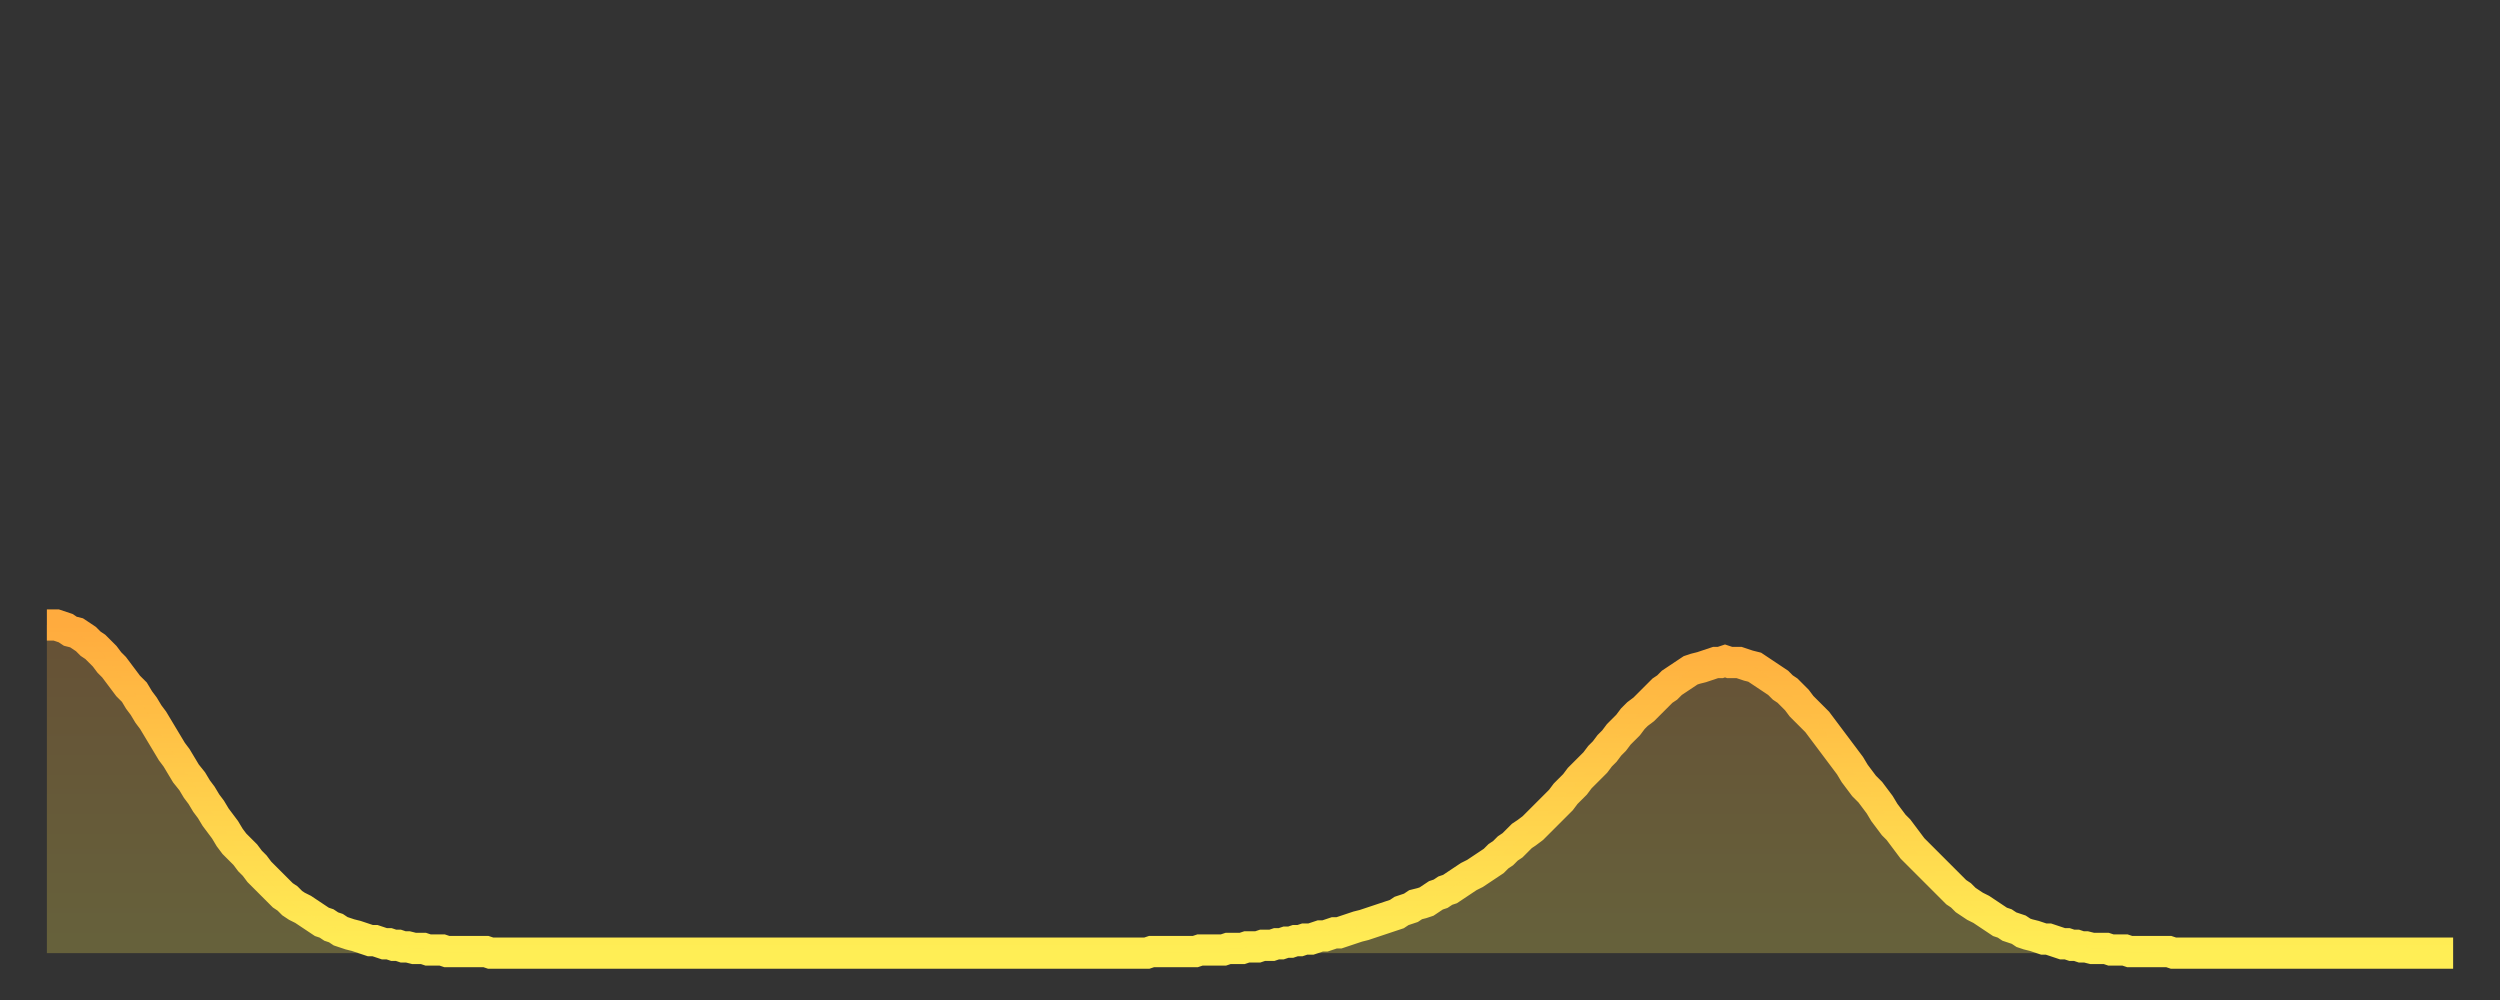 <?xml version="1.0" encoding="utf-8" ?>
<svg baseProfile="full" height="64" version="1.1" width="160" xmlns="http://www.w3.org/2000/svg" xmlns:ev="http://www.w3.org/2001/xml-events" xmlns:xlink="http://www.w3.org/1999/xlink"><rect width="100%" height="100%" fill="#333333" stroke="none"/><defs><linearGradient id="id98060" x1="0" x2="0" y1="0" y2="1"><stop offset="0%" stop-color="#ffab3e" /><stop offset="50%" stop-color="#ffcd4a" /><stop offset="100%" stop-color="#ffee55" /></linearGradient></defs><g transform="translate(3,3)"><g><path d="M 0.0 37.0 0.3 37.0 0.6 37.0 0.9 37.1 1.2 37.2 1.5 37.4 1.9 37.5 2.2 37.7 2.5 37.9 2.8 38.2 3.1 38.4 3.4 38.7 3.7 39.0 4.0 39.4 4.3 39.7 4.6 40.1 4.9 40.5 5.2 40.9 5.6 41.3 5.9 41.8 6.2 42.2 6.5 42.7 6.8 43.1 7.1 43.6 7.4 44.1 7.7 44.6 8.0 45.1 8.3 45.5 8.6 46.0 8.9 46.5 9.3 47.0 9.6 47.5 9.9 47.9 10.2 48.4 10.5 48.8 10.8 49.3 11.1 49.7 11.4 50.1 11.7 50.6 12.0 51.0 12.3 51.3 12.7 51.7 13.0 52.1 13.3 52.4 13.6 52.8 13.9 53.1 14.2 53.4 14.5 53.7 14.8 54.0 15.1 54.3 15.4 54.5 15.7 54.8 16.0 55.0 16.4 55.2 16.7 55.4 17.0 55.6 17.3 55.8 17.6 56.0 17.9 56.1 18.2 56.3 18.5 56.4 18.8 56.6 19.1 56.7 19.4 56.8 19.8 56.9 20.1 57.0 20.4 57.1 20.7 57.2 21.0 57.2 21.3 57.3 21.6 57.4 21.9 57.4 22.2 57.5 22.5 57.5 22.8 57.6 23.1 57.6 23.5 57.7 23.8 57.7 24.1 57.7 24.4 57.8 24.7 57.8 25.0 57.8 25.3 57.8 25.6 57.9 25.9 57.9 26.2 57.9 26.5 57.9 26.8 57.9 27.2 57.9 27.5 57.9 27.8 57.9 28.1 57.9 28.4 58.0 28.7 58.0 29.0 58.0 29.3 58.0 29.6 58.0 29.9 58.0 30.2 58.0 30.6 58.0 30.9 58.0 31.2 58.0 31.5 58.0 31.8 58.0 32.1 58.0 32.4 58.0 32.7 58.0 33.0 58.0 33.3 58.0 33.6 58.0 33.9 58.0 34.3 58.0 34.6 58.0 34.9 58.0 35.2 58.0 35.5 58.0 35.8 58.0 36.1 58.0 36.4 58.0 36.7 58.0 37.0 58.0 37.3 58.0 37.7 58.0 38.0 58.0 38.3 58.0 38.6 58.0 38.9 58.0 39.2 58.0 39.5 58.0 39.8 58.0 40.1 58.0 40.4 58.0 40.7 58.0 41.0 58.0 41.4 58.0 41.7 58.0 42.0 58.0 42.3 58.0 42.6 58.0 42.9 58.0 43.2 58.0 43.5 58.0 43.8 58.0 44.1 58.0 44.4 58.0 44.7 58.0 45.1 58.0 45.4 58.0 45.7 58.0 46.0 58.0 46.3 58.0 46.6 58.0 46.9 58.0 47.2 58.0 47.5 58.0 47.8 58.0 48.1 58.0 48.5 58.0 48.8 58.0 49.1 58.0 49.4 58.0 49.7 58.0 50.0 58.0 50.3 58.0 50.6 58.0 50.9 58.0 51.2 58.0 51.5 58.0 51.8 58.0 52.2 58.0 52.5 58.0 52.8 58.0 53.1 58.0 53.4 58.0 53.7 58.0 54.0 58.0 54.3 58.0 54.6 58.0 54.9 58.0 55.2 58.0 55.6 58.0 55.9 58.0 56.2 58.0 56.5 58.0 56.8 58.0 57.1 58.0 57.4 58.0 57.7 58.0 58.0 58.0 58.3 58.0 58.6 58.0 58.9 58.0 59.3 58.0 59.6 58.0 59.9 58.0 60.2 58.0 60.5 58.0 60.8 58.0 61.1 58.0 61.4 58.0 61.7 58.0 62.0 58.0 62.3 58.0 62.6 58.0 63.0 58.0 63.3 58.0 63.6 58.0 63.9 58.0 64.2 58.0 64.5 58.0 64.8 58.0 65.1 58.0 65.4 58.0 65.7 58.0 66.0 58.0 66.4 58.0 66.7 58.0 67.0 58.0 67.3 58.0 67.6 58.0 67.9 58.0 68.2 58.0 68.5 58.0 68.8 58.0 69.1 58.0 69.4 58.0 69.7 58.0 70.1 58.0 70.4 58.0 70.7 57.9 71.0 57.9 71.3 57.9 71.6 57.9 71.9 57.9 72.2 57.9 72.5 57.9 72.8 57.9 73.1 57.9 73.5 57.9 73.8 57.8 74.1 57.8 74.4 57.8 74.7 57.8 75.0 57.8 75.3 57.8 75.6 57.7 75.9 57.7 76.2 57.7 76.5 57.7 76.8 57.6 77.2 57.6 77.5 57.6 77.8 57.5 78.1 57.5 78.4 57.5 78.7 57.4 79.0 57.4 79.3 57.3 79.6 57.3 79.9 57.2 80.2 57.2 80.5 57.1 80.9 57.1 81.2 57.0 81.5 56.9 81.8 56.9 82.1 56.8 82.4 56.7 82.7 56.7 83.0 56.6 83.3 56.5 83.6 56.4 83.9 56.3 84.3 56.2 84.6 56.1 84.9 56.0 85.2 55.9 85.5 55.8 85.8 55.7 86.1 55.6 86.4 55.5 86.7 55.3 87.0 55.2 87.3 55.1 87.6 54.9 88.0 54.8 88.3 54.7 88.6 54.5 88.9 54.3 89.2 54.2 89.5 54.0 89.8 53.9 90.1 53.7 90.4 53.5 90.7 53.3 91.0 53.1 91.4 52.9 91.7 52.7 92.0 52.5 92.3 52.3 92.6 52.1 92.9 51.8 93.2 51.6 93.5 51.3 93.8 51.1 94.1 50.8 94.4 50.5 94.7 50.3 95.1 50.0 95.4 49.7 95.7 49.4 96.0 49.1 96.3 48.8 96.6 48.5 96.9 48.2 97.2 47.8 97.5 47.5 97.8 47.2 98.1 46.8 98.4 46.5 98.8 46.1 99.1 45.8 99.4 45.4 99.7 45.1 100.0 44.7 100.3 44.4 100.6 44.0 100.9 43.7 101.2 43.4 101.5 43.0 101.8 42.7 102.2 42.4 102.5 42.1 102.8 41.8 103.1 41.5 103.4 41.2 103.7 41.0 104.0 40.7 104.3 40.5 104.6 40.3 104.9 40.1 105.2 39.9 105.5 39.8 105.9 39.7 106.2 39.6 106.5 39.5 106.8 39.4 107.1 39.4 107.4 39.3 107.7 39.4 108.0 39.4 108.3 39.4 108.6 39.5 108.9 39.6 109.3 39.7 109.6 39.9 109.9 40.1 110.2 40.3 110.5 40.5 110.8 40.7 111.1 41.0 111.4 41.2 111.7 41.5 112.0 41.8 112.3 42.2 112.6 42.5 113.0 42.9 113.3 43.2 113.6 43.6 113.9 44.0 114.2 44.4 114.5 44.8 114.8 45.2 115.1 45.6 115.4 46.0 115.7 46.5 116.0 46.9 116.3 47.3 116.7 47.7 117.0 48.1 117.3 48.5 117.6 49.0 117.9 49.4 118.2 49.8 118.5 50.1 118.8 50.5 119.1 50.9 119.4 51.3 119.7 51.6 120.1 52.0 120.4 52.3 120.7 52.6 121.0 52.9 121.3 53.2 121.6 53.5 121.9 53.8 122.2 54.1 122.5 54.3 122.8 54.6 123.1 54.8 123.4 55.0 123.8 55.2 124.1 55.4 124.4 55.6 124.7 55.8 125.0 56.0 125.3 56.1 125.6 56.3 125.9 56.4 126.2 56.5 126.5 56.7 126.8 56.8 127.2 56.9 127.5 57.0 127.8 57.1 128.1 57.1 128.4 57.2 128.7 57.3 129.0 57.4 129.3 57.4 129.6 57.5 129.9 57.5 130.2 57.6 130.5 57.6 130.9 57.7 131.2 57.7 131.5 57.7 131.8 57.7 132.1 57.8 132.4 57.8 132.7 57.8 133.0 57.8 133.3 57.9 133.6 57.9 133.9 57.9 134.2 57.9 134.6 57.9 134.9 57.9 135.2 57.9 135.5 57.9 135.8 57.9 136.1 58.0 136.4 58.0 136.7 58.0 137.0 58.0 137.3 58.0 137.6 58.0 138.0 58.0 138.3 58.0 138.6 58.0 138.9 58.0 139.2 58.0 139.5 58.0 139.8 58.0 140.1 58.0 140.4 58.0 140.7 58.0 141.0 58.0 141.3 58.0 141.7 58.0 142.0 58.0 142.3 58.0 142.6 58.0 142.9 58.0 143.2 58.0 143.5 58.0 143.8 58.0 144.1 58.0 144.4 58.0 144.7 58.0 145.1 58.0 145.4 58.0 145.7 58.0 146.0 58.0 146.3 58.0 146.6 58.0 146.9 58.0 147.2 58.0 147.5 58.0 147.8 58.0 148.1 58.0 148.4 58.0 148.8 58.0 149.1 58.0 149.4 58.0 149.7 58.0 150.0 58.0 150.3 58.0 150.6 58.0 150.9 58.0 151.2 58.0 151.5 58.0 151.8 58.0 152.1 58.0 152.5 58.0 152.8 58.0 153.1 58.0 153.4 58.0 153.7 58.0 154.0 58.0" fill="none" id="graph-curve" opacity="1" stroke="url(#id98060)" stroke-width="2" /><path d="M 0 58 L 0.0 37.0 0.3 37.0 0.6 37.0 0.9 37.1 1.2 37.2 1.5 37.4 1.9 37.5 2.2 37.7 2.5 37.9 2.8 38.2 3.1 38.4 3.4 38.7 3.7 39.0 4.0 39.4 4.3 39.7 4.6 40.1 4.9 40.5 5.2 40.9 5.6 41.3 5.9 41.8 6.2 42.2 6.5 42.7 6.8 43.1 7.1 43.6 7.4 44.1 7.7 44.6 8.0 45.1 8.3 45.5 8.6 46.0 8.9 46.5 9.3 47.0 9.6 47.5 9.9 47.9 10.2 48.4 10.5 48.8 10.8 49.3 11.1 49.7 11.4 50.1 11.7 50.6 12.0 51.0 12.3 51.3 12.7 51.7 13.0 52.1 13.3 52.4 13.6 52.8 13.9 53.1 14.2 53.4 14.5 53.7 14.8 54.0 15.1 54.3 15.4 54.5 15.7 54.8 16.0 55.0 16.4 55.2 16.7 55.4 17.0 55.6 17.3 55.8 17.6 56.0 17.9 56.1 18.2 56.3 18.5 56.4 18.8 56.6 19.1 56.7 19.4 56.8 19.8 56.9 20.1 57.0 20.4 57.1 20.7 57.2 21.0 57.2 21.3 57.3 21.6 57.4 21.9 57.4 22.2 57.5 22.5 57.5 22.8 57.6 23.1 57.6 23.5 57.7 23.8 57.7 24.1 57.7 24.4 57.8 24.7 57.8 25.0 57.8 25.3 57.8 25.6 57.9 25.9 57.9 26.2 57.9 26.5 57.9 26.8 57.9 27.2 57.9 27.5 57.9 27.8 57.9 28.1 57.9 28.4 58.0 28.7 58.0 29.0 58.0 29.3 58.0 29.6 58.0 29.9 58.0 30.2 58.0 30.6 58.0 30.9 58.0 31.2 58.0 31.5 58.0 31.8 58.0 32.1 58.0 32.4 58.0 32.7 58.0 33.0 58.0 33.3 58.0 33.6 58.0 33.9 58.0 34.3 58.0 34.6 58.0 34.9 58.0 35.2 58.0 35.5 58.0 35.8 58.0 36.1 58.0 36.4 58.0 36.7 58.0 37.0 58.0 37.3 58.0 37.7 58.0 38.0 58.0 38.3 58.0 38.6 58.0 38.9 58.0 39.2 58.0 39.5 58.0 39.8 58.0 40.1 58.0 40.4 58.0 40.7 58.0 41.0 58.0 41.4 58.0 41.7 58.0 42.0 58.0 42.3 58.0 42.6 58.0 42.9 58.0 43.2 58.0 43.5 58.0 43.8 58.0 44.1 58.0 44.4 58.0 44.7 58.0 45.1 58.0 45.4 58.0 45.7 58.0 46.0 58.0 46.3 58.0 46.6 58.0 46.9 58.0 47.2 58.0 47.5 58.0 47.8 58.0 48.1 58.0 48.5 58.0 48.8 58.0 49.1 58.0 49.4 58.0 49.7 58.0 50.0 58.0 50.3 58.0 50.6 58.0 50.9 58.0 51.2 58.0 51.5 58.0 51.8 58.0 52.2 58.0 52.5 58.0 52.8 58.0 53.1 58.0 53.4 58.0 53.7 58.0 54.0 58.0 54.3 58.0 54.6 58.0 54.9 58.0 55.2 58.0 55.6 58.0 55.9 58.0 56.2 58.0 56.5 58.0 56.8 58.0 57.1 58.0 57.4 58.0 57.7 58.0 58.0 58.0 58.3 58.0 58.6 58.0 58.9 58.0 59.3 58.0 59.6 58.0 59.9 58.0 60.2 58.0 60.5 58.0 60.8 58.0 61.1 58.0 61.4 58.0 61.7 58.0 62.0 58.0 62.3 58.0 62.6 58.0 63.0 58.0 63.3 58.0 63.6 58.0 63.9 58.0 64.2 58.0 64.5 58.0 64.8 58.0 65.1 58.0 65.4 58.0 65.7 58.0 66.0 58.0 66.4 58.0 66.7 58.0 67.0 58.0 67.3 58.0 67.6 58.0 67.9 58.0 68.2 58.0 68.5 58.0 68.8 58.0 69.1 58.0 69.4 58.0 69.7 58.0 70.1 58.0 70.4 58.0 70.7 57.9 71.0 57.9 71.3 57.9 71.6 57.9 71.9 57.9 72.2 57.9 72.5 57.9 72.8 57.9 73.1 57.9 73.5 57.9 73.8 57.8 74.1 57.8 74.4 57.8 74.7 57.8 75.0 57.8 75.3 57.8 75.6 57.7 75.9 57.7 76.2 57.7 76.5 57.7 76.8 57.6 77.2 57.6 77.5 57.6 77.8 57.5 78.1 57.5 78.4 57.5 78.7 57.4 79.0 57.4 79.3 57.3 79.6 57.3 79.9 57.2 80.2 57.2 80.5 57.1 80.9 57.1 81.2 57.0 81.5 56.9 81.8 56.9 82.1 56.8 82.4 56.7 82.7 56.7 83.0 56.6 83.3 56.5 83.6 56.4 83.9 56.3 84.3 56.2 84.6 56.1 84.9 56.0 85.2 55.9 85.5 55.8 85.8 55.7 86.1 55.6 86.4 55.5 86.7 55.3 87.0 55.2 87.3 55.1 87.6 54.9 88.0 54.8 88.3 54.7 88.6 54.5 88.9 54.3 89.2 54.2 89.5 54.0 89.8 53.9 90.1 53.7 90.4 53.5 90.7 53.3 91.0 53.1 91.4 52.9 91.7 52.7 92.0 52.5 92.3 52.3 92.6 52.1 92.9 51.8 93.2 51.6 93.5 51.3 93.8 51.1 94.1 50.8 94.4 50.5 94.7 50.3 95.1 50.0 95.4 49.7 95.7 49.4 96.0 49.1 96.3 48.8 96.6 48.5 96.9 48.2 97.2 47.8 97.5 47.5 97.8 47.2 98.1 46.8 98.4 46.5 98.8 46.1 99.1 45.8 99.4 45.4 99.7 45.1 100.0 44.7 100.3 44.4 100.6 44.0 100.9 43.7 101.2 43.4 101.5 43.0 101.8 42.7 102.2 42.4 102.5 42.1 102.8 41.8 103.1 41.5 103.4 41.2 103.7 41.0 104.0 40.7 104.3 40.5 104.6 40.3 104.9 40.1 105.2 39.9 105.5 39.8 105.9 39.7 106.2 39.6 106.5 39.5 106.8 39.4 107.1 39.4 107.4 39.3 107.7 39.4 108.0 39.4 108.3 39.4 108.6 39.5 108.9 39.6 109.3 39.7 109.6 39.9 109.9 40.1 110.2 40.3 110.5 40.5 110.8 40.7 111.1 41.0 111.4 41.2 111.7 41.5 112.0 41.8 112.3 42.2 112.6 42.5 113.0 42.9 113.3 43.2 113.6 43.6 113.9 44.0 114.2 44.4 114.5 44.8 114.8 45.2 115.1 45.6 115.4 46.0 115.7 46.5 116.0 46.9 116.3 47.3 116.7 47.7 117.0 48.1 117.3 48.5 117.6 49.0 117.9 49.4 118.2 49.8 118.5 50.1 118.8 50.5 119.1 50.9 119.4 51.3 119.7 51.6 120.1 52.0 120.4 52.3 120.7 52.6 121.0 52.9 121.3 53.2 121.6 53.5 121.9 53.8 122.2 54.1 122.5 54.3 122.8 54.6 123.1 54.8 123.4 55.0 123.8 55.2 124.1 55.4 124.4 55.6 124.7 55.8 125.0 56.0 125.3 56.1 125.6 56.3 125.9 56.4 126.2 56.5 126.5 56.7 126.8 56.8 127.2 56.9 127.5 57.0 127.8 57.1 128.1 57.1 128.4 57.2 128.7 57.3 129.0 57.4 129.3 57.4 129.6 57.5 129.9 57.5 130.2 57.6 130.5 57.6 130.9 57.7 131.2 57.7 131.5 57.7 131.8 57.7 132.1 57.8 132.4 57.8 132.7 57.8 133.0 57.8 133.3 57.9 133.6 57.9 133.9 57.9 134.2 57.9 134.6 57.9 134.9 57.9 135.2 57.9 135.5 57.9 135.8 57.9 136.1 58.0 136.4 58.0 136.7 58.0 137.0 58.0 137.3 58.0 137.6 58.0 138.0 58.0 138.3 58.0 138.6 58.0 138.9 58.0 139.2 58.0 139.5 58.0 139.8 58.0 140.1 58.0 140.4 58.0 140.7 58.0 141.0 58.0 141.3 58.0 141.7 58.0 142.0 58.0 142.3 58.0 142.6 58.0 142.9 58.0 143.2 58.0 143.5 58.0 143.8 58.0 144.1 58.0 144.4 58.0 144.7 58.0 145.1 58.0 145.4 58.0 145.7 58.0 146.0 58.0 146.3 58.0 146.6 58.0 146.9 58.0 147.2 58.0 147.5 58.0 147.8 58.0 148.1 58.0 148.4 58.0 148.8 58.0 149.1 58.0 149.4 58.0 149.7 58.0 150.0 58.0 150.3 58.0 150.6 58.0 150.9 58.0 151.2 58.0 151.5 58.0 151.8 58.0 152.1 58.0 152.5 58.0 152.8 58.0 153.1 58.0 153.4 58.0 153.7 58.0 154.0 58.0 154 58" fill="url(#id98060)" fill-opacity=".25" id="graph-shadow" /></g></g></svg>
